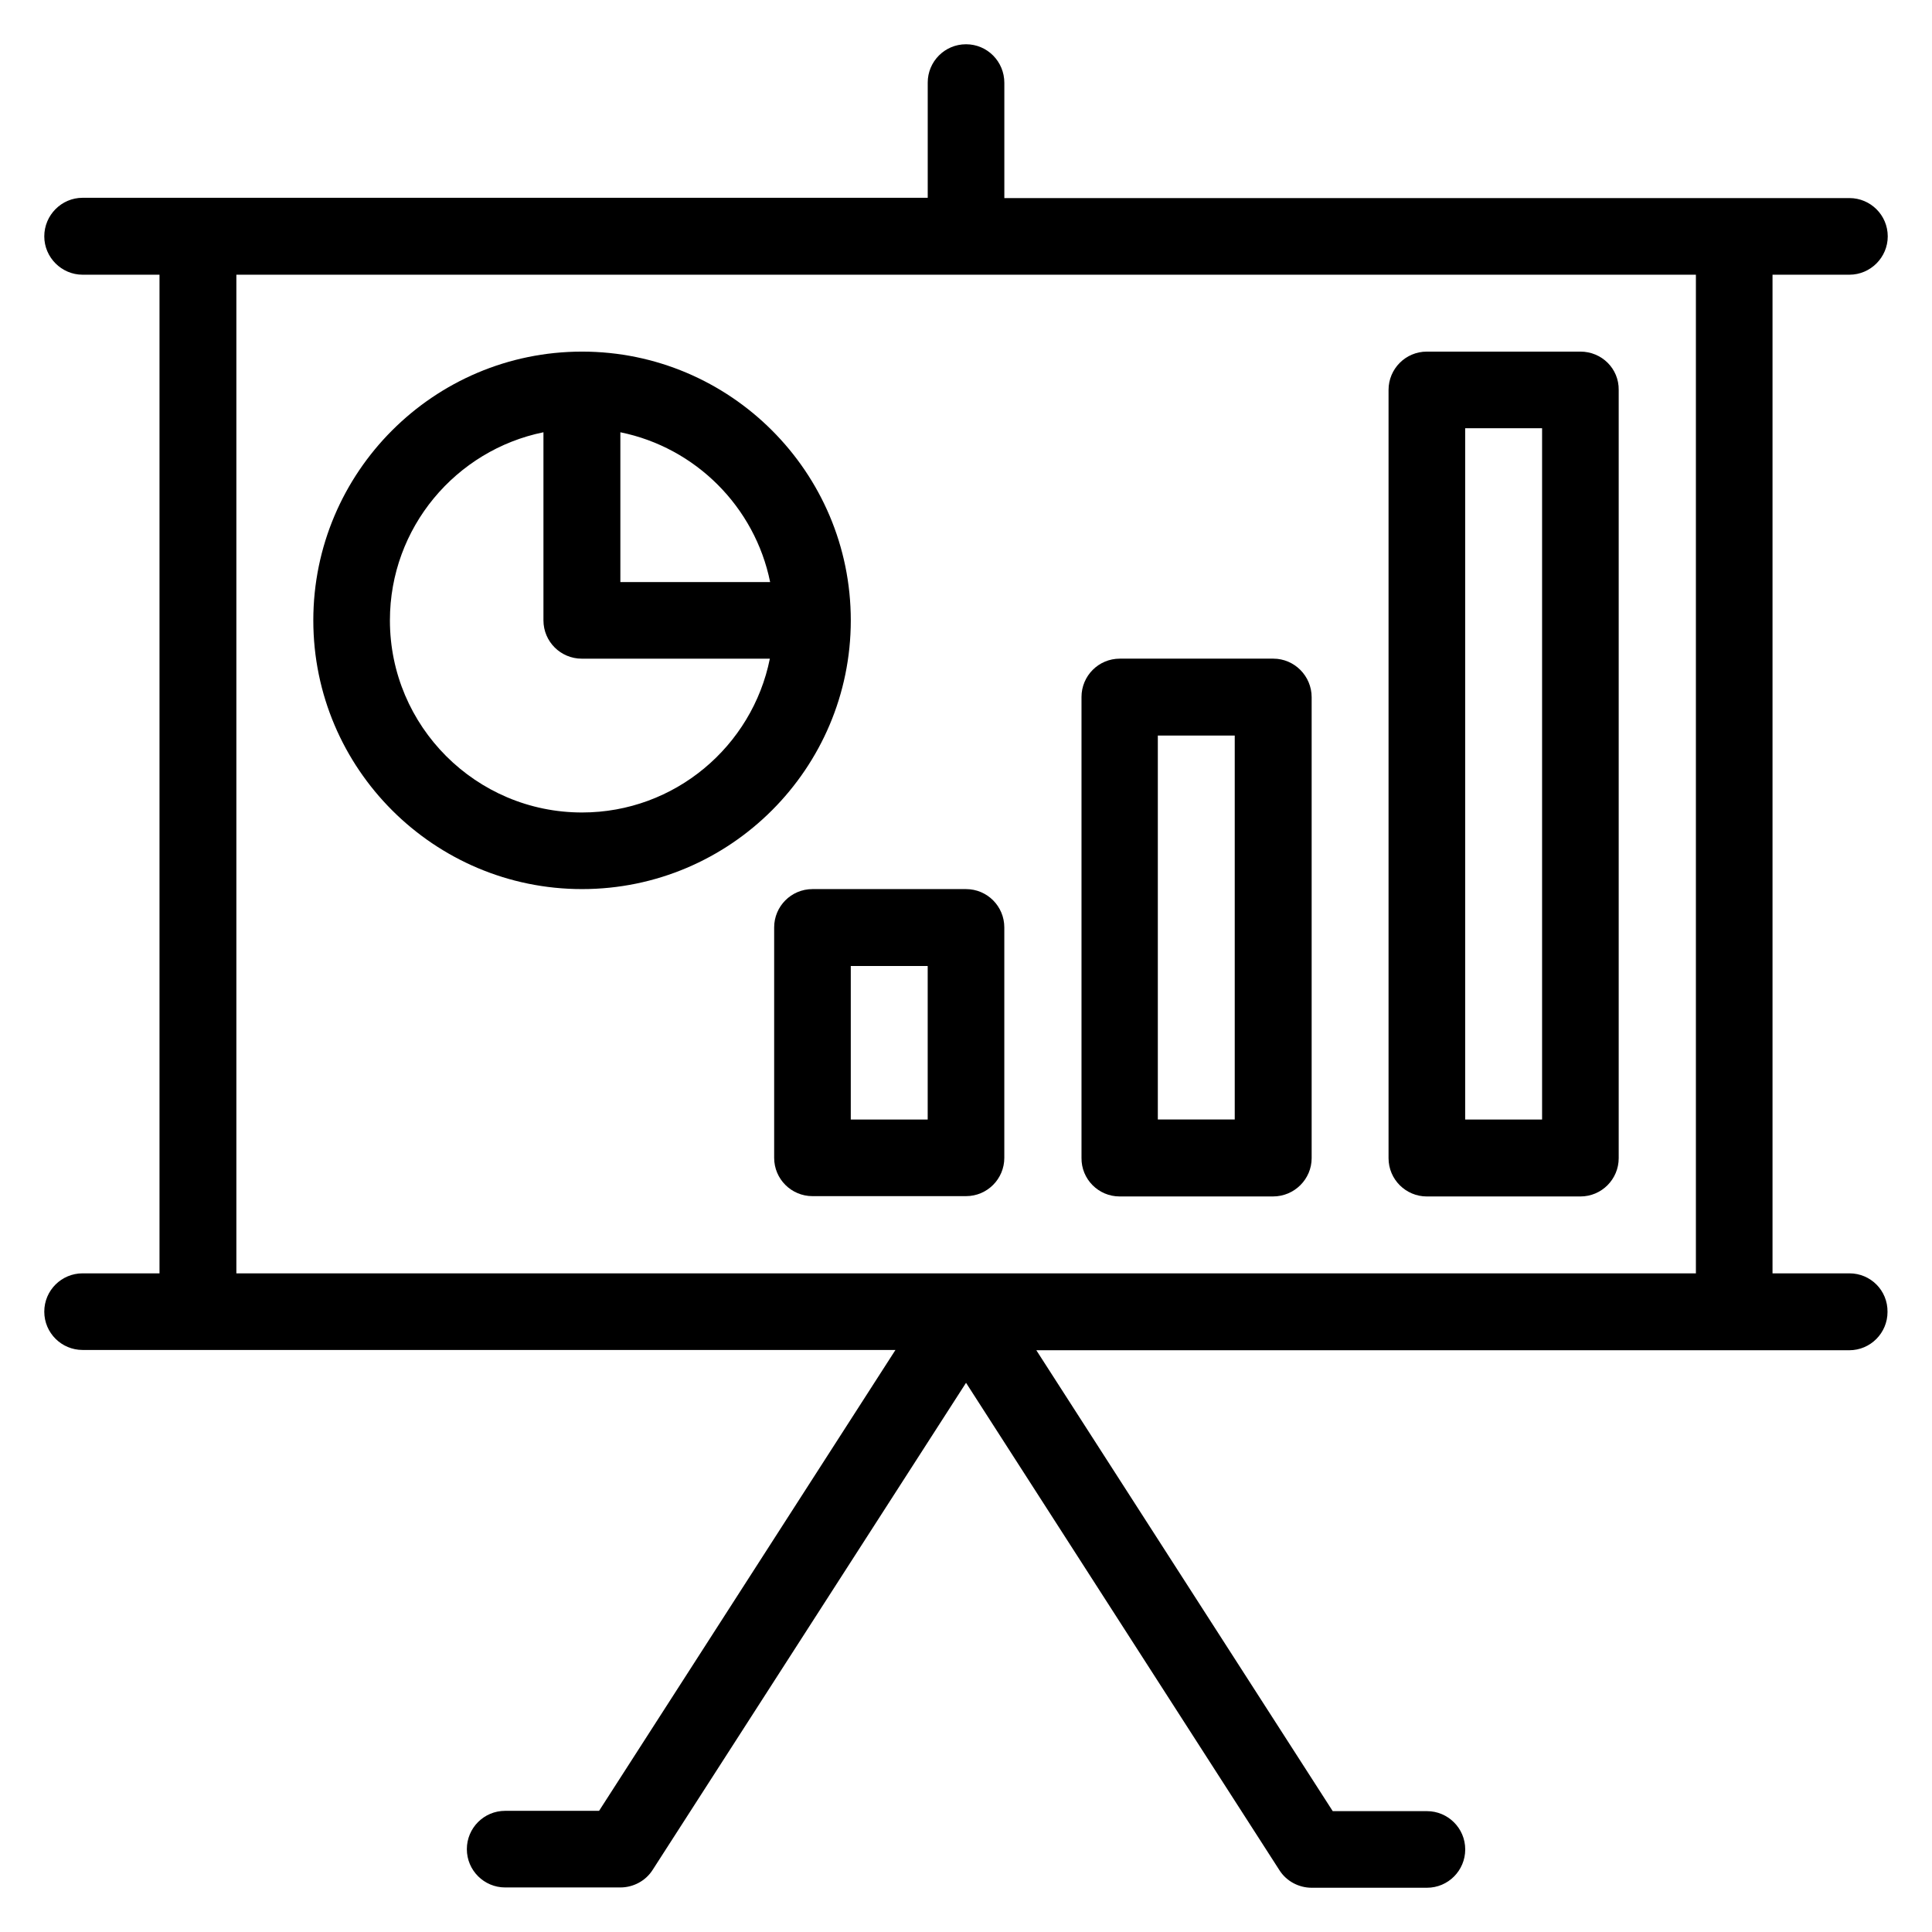 <?xml version="1.0" encoding="UTF-8"?>
<!-- Uploaded to: ICON Repo, www.svgrepo.com, Generator: ICON Repo Mixer Tools -->
<svg fill="#000000" width="800px" height="800px" version="1.1" viewBox="144 144 512 512" xmlns="http://www.w3.org/2000/svg">
 <g>
  <path d="m634.12 481.45h-20.383v-264.65h20.383c5.574 0 10.152-4.582 10.152-10.156 0-5.648-4.582-10.152-10.152-10.152h-223.96v-30.535c0-5.644-4.504-10.227-10.152-10.227s-10.152 4.582-10.152 10.152v30.535h-223.97c-5.57 0-10.152 4.578-10.152 10.227 0 5.574 4.582 10.156 10.152 10.156h20.383v264.65h-20.383c-5.57 0-10.152 4.504-10.152 10.152 0 5.648 4.582 10.152 10.152 10.152h215.42l-78.547 122.14-24.887-0.004c-5.648 0-10.152 4.582-10.152 10.152 0 5.648 4.582 10.152 10.152 10.152h30.535c3.434 0 6.719-1.754 8.551-4.656l83.051-129.08 83.051 129.16c1.832 2.902 5.113 4.656 8.551 4.656h30.535c5.648 0 10.152-4.582 10.152-10.152 0-5.648-4.582-10.152-10.152-10.152h-24.961l-78.547-122.14h215.42c5.648 0 10.152-4.582 10.152-10.152 0.07-5.723-4.508-10.227-10.082-10.227zm-427.48 0v-264.65h386.79v264.65z"/>
  <path d="m562.82 237.18h-40.688c-5.648 0-10.152 4.582-10.152 10.152v203.59c0 5.648 4.582 10.152 10.152 10.152h40.688c5.648 0 10.152-4.582 10.152-10.152v-203.59c0.078-5.648-4.504-10.152-10.152-10.152zm-10.152 203.51h-20.383v-183.2h20.383z"/>
  <path d="m481.45 318.55h-40.688c-5.648 0-10.152 4.582-10.152 10.152v122.14c-0.078 5.644 4.504 10.227 10.074 10.227h40.688c5.648 0 10.23-4.582 10.23-10.152v-122.14c0-5.648-4.582-10.227-10.152-10.227zm-10.23 122.13h-20.383v-101.75h20.383z"/>
  <path d="m400 379.62h-40.688c-5.648 0-10.152 4.582-10.152 10.152v61.066c0 5.648 4.582 10.152 10.152 10.152h40.688c5.648 0 10.152-4.582 10.152-10.152v-61.066c0-5.574-4.504-10.152-10.152-10.152zm-10.152 61.066h-20.383v-40.684h20.383z"/>
  <path d="m298.25 237.18c-39.312 0-71.219 31.984-71.219 71.219 0 39.312 31.984 71.219 71.219 71.219 39.312 0 71.219-31.984 71.219-71.219 0-39.309-31.984-71.219-71.219-71.219zm49.844 61.07h-39.691v-39.695c19.922 4.047 35.648 19.77 39.691 39.695zm-49.844 61.066c-28.094 0-50.918-22.824-50.918-50.914 0-24.578 17.48-45.113 40.688-49.848v49.848c0 5.648 4.582 10.152 10.152 10.152h49.848c-4.656 23.203-25.191 40.762-49.77 40.762z"/>
 </g>
</svg>